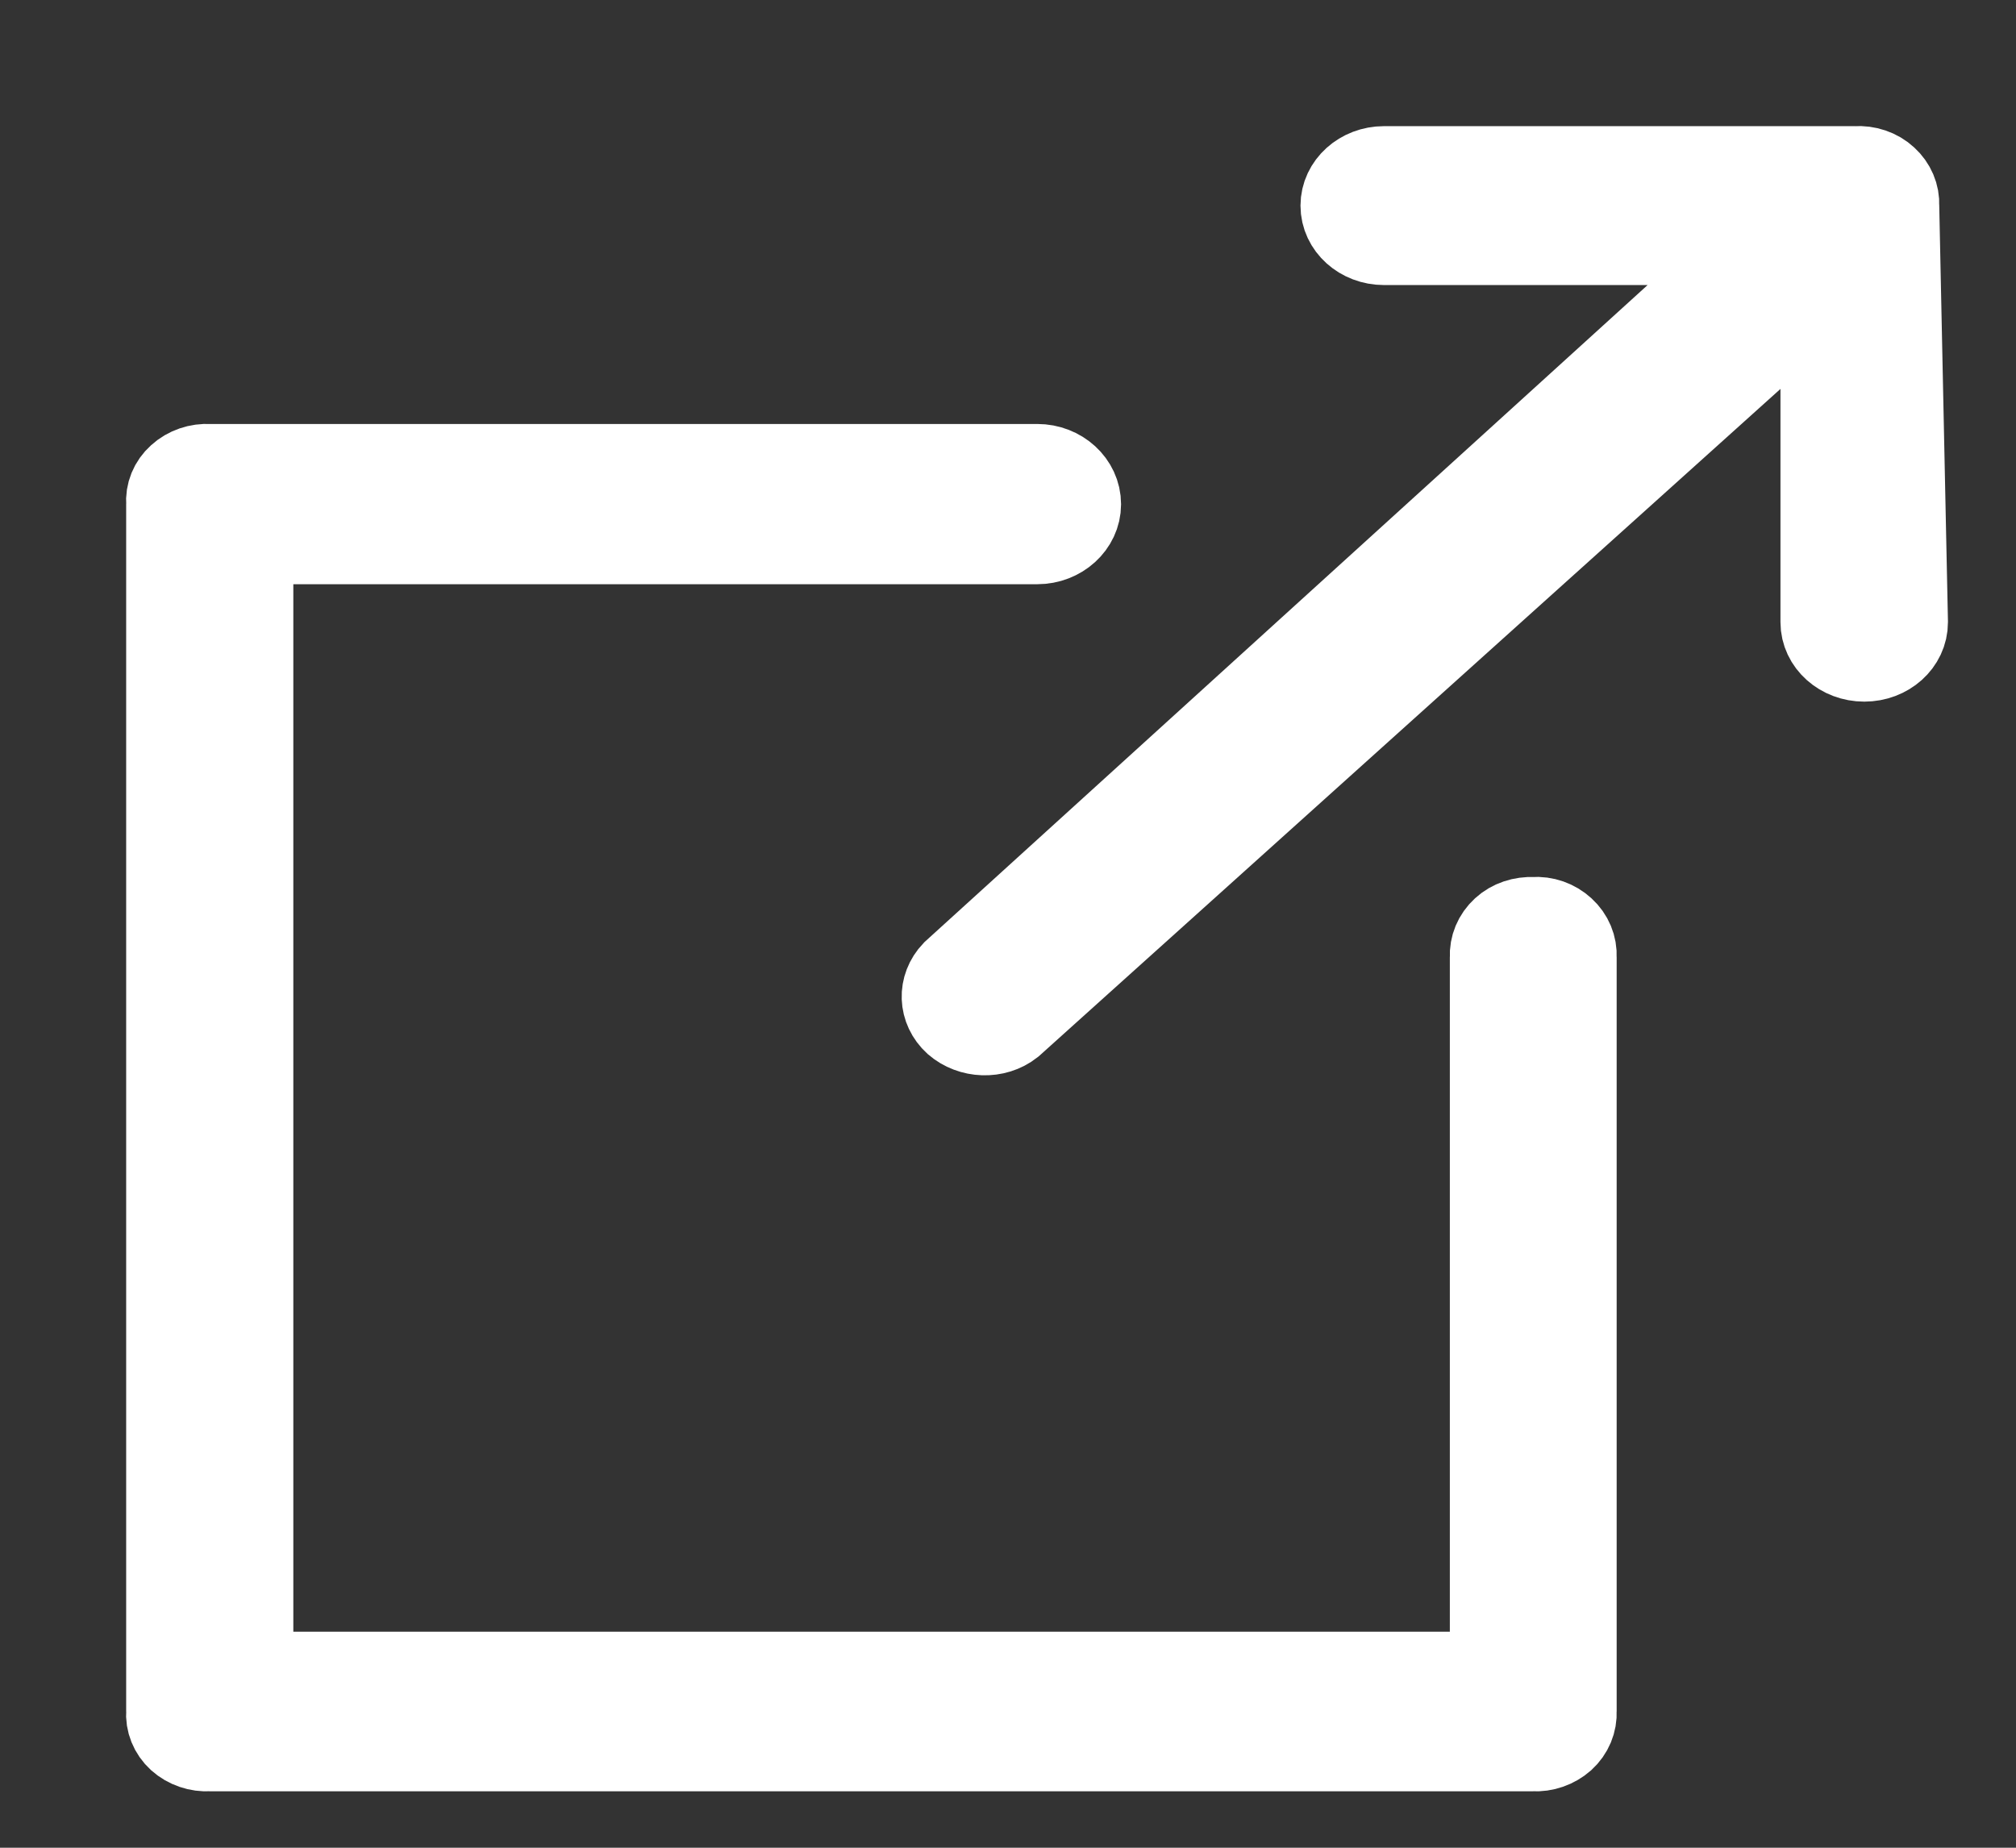 <svg width="12" height="11" viewBox="0 0 12 11" fill="none" xmlns="http://www.w3.org/2000/svg">
<rect x="0" y="0" width="12" height="11" fill="#333333" stroke="none"/>
<path fill-rule="evenodd" clip-rule="evenodd" d="M9.128 5.471C9.06 5.468 8.996 5.489 8.949 5.532C8.901 5.576 8.877 5.635 8.88 5.696V9.964H1.496V3.228H6.174C6.311 3.228 6.423 3.126 6.423 3.002C6.423 2.876 6.311 2.774 6.174 2.774H1.246C1.181 2.77 1.115 2.792 1.067 2.836C1.02 2.878 0.996 2.937 1.001 2.998V10.19C0.996 10.25 1.02 10.31 1.067 10.353C1.115 10.396 1.18 10.418 1.246 10.414H9.126C9.192 10.418 9.256 10.395 9.304 10.353C9.352 10.309 9.376 10.25 9.373 10.189V5.696C9.376 5.635 9.352 5.576 9.304 5.532C9.257 5.489 9.194 5.466 9.127 5.471H9.128Z" fill="white"/>
<path fill-rule="evenodd" clip-rule="evenodd" d="M9.128 5.471C9.06 5.468 8.996 5.489 8.949 5.532C8.901 5.576 8.877 5.635 8.88 5.696V9.964H1.496V3.228H6.174C6.311 3.228 6.423 3.126 6.423 3.002C6.423 2.876 6.311 2.774 6.174 2.774H1.246C1.181 2.77 1.115 2.792 1.067 2.836C1.02 2.878 0.996 2.937 1.001 2.998V10.19C0.996 10.25 1.02 10.31 1.067 10.353C1.115 10.396 1.18 10.418 1.246 10.414H9.126C9.192 10.418 9.256 10.395 9.304 10.353C9.352 10.309 9.376 10.25 9.373 10.189V5.696C9.376 5.635 9.352 5.576 9.304 5.532C9.257 5.489 9.194 5.466 9.127 5.471H9.128Z" stroke="white" stroke-width="0.5"/>
<path fill-rule="evenodd" clip-rule="evenodd" d="M11.293 1.222C11.296 1.162 11.271 1.104 11.225 1.062C11.179 1.019 11.112 0.996 11.046 1.001H8.238C8.102 1.001 7.991 1.101 7.991 1.224C7.991 1.348 8.102 1.447 8.238 1.447H10.454L5.677 5.788C5.593 5.876 5.598 6.006 5.688 6.088C5.78 6.168 5.925 6.174 6.021 6.098L10.848 1.754V3.704C10.848 3.828 10.96 3.927 11.097 3.927C11.234 3.927 11.345 3.828 11.345 3.704L11.293 1.222Z" stroke="white" stroke-width="0.5"/>
</svg>

